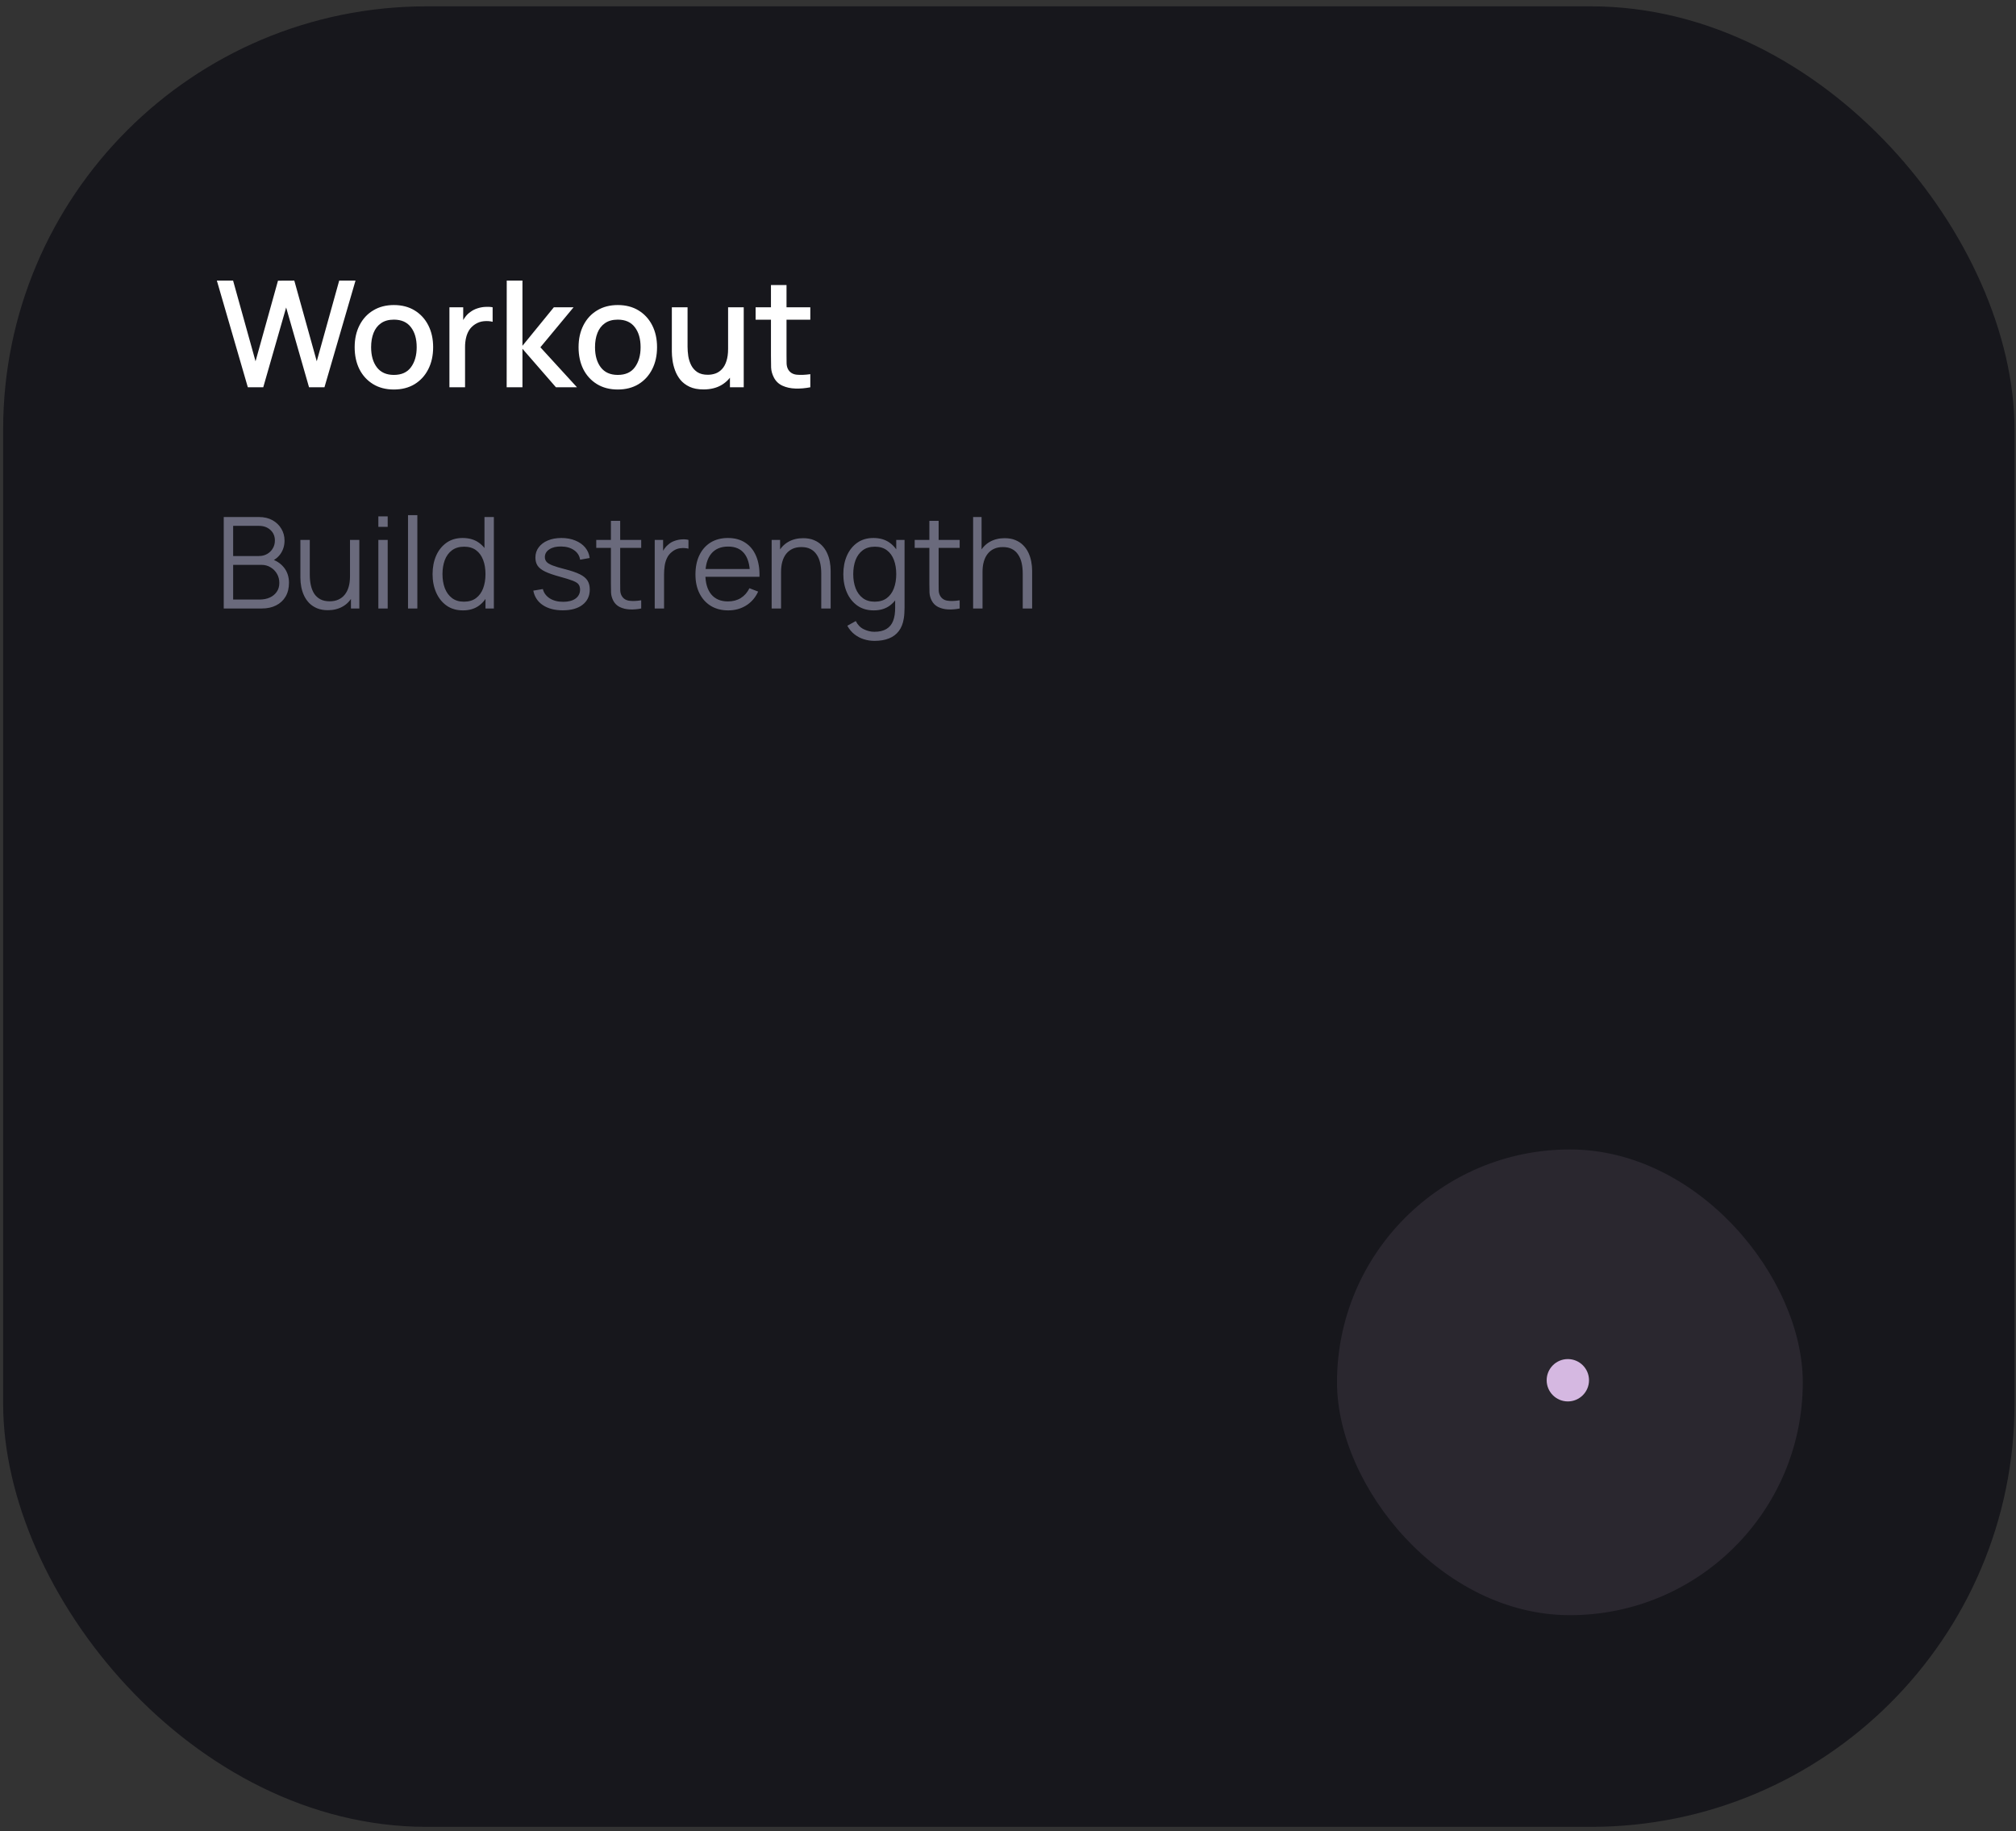 <?xml version="1.0" encoding="UTF-8"?> <svg xmlns="http://www.w3.org/2000/svg" width="262" height="238" viewBox="0 0 262 238" fill="none"><rect x="0" y="0" width="262" height="238" fill="#333333" stroke="none"/><rect x="0.407" y="0.825" width="261.401" height="236.637" rx="55.032" fill="#17171C"></rect><path d="M32.209 50.341L28.183 36.473H30.292L33.21 46.961L36.128 36.483L38.247 36.473L41.165 46.961L44.083 36.473H46.202L42.166 50.341H40.163L37.188 39.969L34.212 50.341H32.209ZM51.187 50.63C50.147 50.63 49.245 50.396 48.481 49.927C47.717 49.458 47.126 48.813 46.709 47.991C46.298 47.163 46.092 46.21 46.092 45.131C46.092 44.046 46.304 43.093 46.728 42.271C47.152 41.443 47.745 40.8 48.51 40.345C49.274 39.882 50.166 39.651 51.187 39.651C52.227 39.651 53.129 39.886 53.893 40.354C54.657 40.823 55.248 41.468 55.665 42.29C56.082 43.112 56.291 44.059 56.291 45.131C56.291 46.216 56.079 47.173 55.655 48.001C55.238 48.823 54.647 49.468 53.883 49.937C53.119 50.399 52.221 50.63 51.187 50.63ZM51.187 48.733C52.182 48.733 52.924 48.399 53.411 47.731C53.906 47.057 54.153 46.19 54.153 45.131C54.153 44.046 53.903 43.179 53.402 42.531C52.907 41.876 52.169 41.548 51.187 41.548C50.513 41.548 49.957 41.703 49.521 42.011C49.084 42.312 48.76 42.733 48.548 43.272C48.336 43.805 48.23 44.425 48.23 45.131C48.23 46.222 48.481 47.096 48.981 47.751C49.482 48.405 50.217 48.733 51.187 48.733ZM58.407 50.341V39.94H60.199V42.463L59.948 42.136C60.077 41.802 60.244 41.497 60.449 41.221C60.654 40.938 60.892 40.707 61.162 40.528C61.425 40.335 61.717 40.187 62.038 40.085C62.365 39.975 62.699 39.911 63.04 39.892C63.38 39.866 63.707 39.882 64.022 39.94V41.828C63.682 41.738 63.303 41.712 62.886 41.751C62.475 41.789 62.096 41.921 61.749 42.145C61.422 42.357 61.162 42.614 60.969 42.916C60.783 43.218 60.648 43.555 60.565 43.927C60.481 44.293 60.439 44.682 60.439 45.093V50.341H58.407ZM65.846 50.341L65.856 36.473H67.898V44.948L71.981 39.94H74.543L70.228 45.141L74.986 50.341H72.251L67.898 45.333V50.341H65.846ZM80.285 50.63C79.245 50.63 78.343 50.396 77.579 49.927C76.815 49.458 76.225 48.813 75.807 47.991C75.396 47.163 75.191 46.21 75.191 45.131C75.191 44.046 75.403 43.093 75.826 42.271C76.25 41.443 76.844 40.8 77.608 40.345C78.372 39.882 79.265 39.651 80.285 39.651C81.326 39.651 82.228 39.886 82.992 40.354C83.756 40.823 84.346 41.468 84.764 42.29C85.181 43.112 85.39 44.059 85.39 45.131C85.39 46.216 85.178 47.173 84.754 48.001C84.337 48.823 83.746 49.468 82.982 49.937C82.218 50.399 81.319 50.63 80.285 50.63ZM80.285 48.733C81.281 48.733 82.022 48.399 82.51 47.731C83.004 47.057 83.252 46.19 83.252 45.131C83.252 44.046 83.001 43.179 82.501 42.531C82.006 41.876 81.268 41.548 80.285 41.548C79.611 41.548 79.056 41.703 78.619 42.011C78.183 42.312 77.859 42.733 77.647 43.272C77.435 43.805 77.329 44.425 77.329 45.131C77.329 46.222 77.579 47.096 78.08 47.751C78.581 48.405 79.316 48.733 80.285 48.733ZM91.426 50.62C90.707 50.62 90.103 50.505 89.615 50.274C89.127 50.043 88.729 49.741 88.421 49.368C88.119 48.99 87.888 48.579 87.728 48.136C87.567 47.693 87.458 47.259 87.4 46.836C87.342 46.412 87.313 46.039 87.313 45.718V39.94H89.355V45.054C89.355 45.458 89.387 45.876 89.451 46.306C89.522 46.73 89.65 47.124 89.837 47.49C90.029 47.856 90.296 48.152 90.636 48.377C90.983 48.601 91.432 48.714 91.984 48.714C92.344 48.714 92.684 48.656 93.005 48.54C93.326 48.418 93.605 48.226 93.843 47.962C94.087 47.699 94.276 47.352 94.411 46.922C94.552 46.492 94.623 45.969 94.623 45.352L95.875 45.824C95.875 46.768 95.698 47.603 95.345 48.328C94.992 49.047 94.485 49.609 93.824 50.014C93.162 50.418 92.363 50.62 91.426 50.62ZM94.864 50.341V47.336H94.623V39.94H96.655V50.341H94.864ZM105.308 50.341C104.653 50.469 104.011 50.524 103.382 50.505C102.752 50.486 102.191 50.364 101.696 50.139C101.202 49.914 100.83 49.561 100.579 49.08C100.354 48.649 100.232 48.213 100.213 47.77C100.2 47.32 100.194 46.813 100.194 46.248V37.051H102.216V46.152C102.216 46.569 102.22 46.932 102.226 47.24C102.239 47.548 102.306 47.808 102.428 48.02C102.659 48.418 103.025 48.646 103.526 48.704C104.033 48.755 104.627 48.733 105.308 48.636V50.341ZM98.2 41.558V39.94H105.308V41.558H98.2Z" fill="white"></path><path d="M29.078 79.093V67.206H33.668C34.334 67.206 34.915 67.343 35.41 67.619C35.905 67.894 36.29 68.265 36.566 68.733C36.841 69.195 36.978 69.707 36.978 70.268C36.978 70.907 36.808 71.476 36.467 71.977C36.125 72.472 35.669 72.816 35.096 73.009L35.08 72.605C35.85 72.825 36.456 73.21 36.896 73.76C37.336 74.31 37.556 74.976 37.556 75.758C37.556 76.446 37.41 77.04 37.119 77.541C36.827 78.036 36.417 78.419 35.889 78.688C35.36 78.958 34.747 79.093 34.048 79.093H29.078ZM30.3 77.929H33.751C34.235 77.929 34.67 77.844 35.055 77.673C35.44 77.497 35.743 77.249 35.963 76.93C36.189 76.611 36.301 76.226 36.301 75.774C36.301 75.334 36.2 74.938 35.996 74.586C35.792 74.233 35.514 73.953 35.162 73.744C34.816 73.529 34.419 73.422 33.974 73.422H30.3V77.929ZM30.3 72.274H33.66C34.04 72.274 34.386 72.189 34.7 72.018C35.014 71.842 35.261 71.603 35.443 71.3C35.63 70.998 35.724 70.648 35.724 70.252C35.724 69.691 35.528 69.234 35.138 68.882C34.752 68.529 34.26 68.353 33.66 68.353H30.3V72.274ZM42.613 79.316C42.079 79.316 41.611 79.233 41.209 79.068C40.813 78.903 40.475 78.68 40.194 78.399C39.919 78.119 39.696 77.799 39.526 77.442C39.355 77.079 39.231 76.696 39.154 76.294C39.077 75.887 39.038 75.483 39.038 75.081V70.178H40.26V74.726C40.26 75.216 40.307 75.67 40.401 76.088C40.494 76.506 40.643 76.872 40.846 77.186C41.055 77.494 41.322 77.733 41.647 77.904C41.977 78.075 42.376 78.16 42.844 78.16C43.273 78.16 43.65 78.086 43.975 77.937C44.305 77.788 44.58 77.577 44.8 77.301C45.026 77.021 45.197 76.682 45.312 76.286C45.428 75.884 45.485 75.433 45.485 74.932L46.344 75.122C46.344 76.036 46.184 76.803 45.865 77.425C45.546 78.047 45.106 78.518 44.544 78.837C43.983 79.156 43.339 79.316 42.613 79.316ZM45.609 79.093V76.897H45.485V70.178H46.699V79.093H45.609ZM49.171 68.485V67.123H50.385V68.485H49.171ZM49.171 79.093V70.178H50.385V79.093H49.171ZM53.025 79.093V66.958H54.238V79.093H53.025ZM60.171 79.34C59.34 79.34 58.63 79.134 58.042 78.721C57.453 78.303 57.002 77.739 56.688 77.029C56.374 76.319 56.217 75.518 56.217 74.627C56.217 73.741 56.371 72.943 56.68 72.233C56.993 71.523 57.442 70.962 58.025 70.549C58.608 70.136 59.307 69.93 60.122 69.93C60.958 69.93 61.663 70.133 62.235 70.541C62.807 70.948 63.239 71.507 63.531 72.216C63.828 72.921 63.977 73.724 63.977 74.627C63.977 75.513 63.831 76.314 63.539 77.029C63.248 77.739 62.819 78.303 62.252 78.721C61.685 79.134 60.991 79.34 60.171 79.34ZM60.295 78.21C60.928 78.21 61.451 78.055 61.864 77.747C62.276 77.439 62.585 77.015 62.788 76.476C62.992 75.931 63.094 75.315 63.094 74.627C63.094 73.928 62.992 73.312 62.788 72.778C62.585 72.239 62.276 71.817 61.864 71.515C61.456 71.212 60.942 71.061 60.32 71.061C59.682 71.061 59.153 71.218 58.735 71.531C58.317 71.845 58.006 72.272 57.802 72.811C57.604 73.35 57.505 73.956 57.505 74.627C57.505 75.304 57.607 75.915 57.811 76.459C58.02 76.999 58.331 77.425 58.743 77.739C59.156 78.053 59.673 78.21 60.295 78.21ZM63.094 79.093V72.382H62.962V67.206H64.183V79.093H63.094ZM73.131 79.332C72.085 79.332 71.224 79.106 70.547 78.655C69.876 78.204 69.463 77.577 69.309 76.773L70.547 76.567C70.679 77.073 70.979 77.478 71.447 77.78C71.92 78.077 72.504 78.226 73.197 78.226C73.874 78.226 74.408 78.086 74.798 77.805C75.189 77.519 75.385 77.131 75.385 76.641C75.385 76.366 75.321 76.143 75.195 75.972C75.073 75.796 74.823 75.634 74.443 75.485C74.064 75.337 73.497 75.161 72.743 74.957C71.934 74.737 71.301 74.517 70.844 74.297C70.388 74.077 70.063 73.823 69.87 73.537C69.678 73.246 69.581 72.891 69.581 72.472C69.581 71.966 69.724 71.523 70.011 71.143C70.297 70.758 70.693 70.461 71.199 70.252C71.706 70.037 72.294 69.93 72.966 69.93C73.637 69.93 74.237 70.04 74.765 70.26C75.299 70.475 75.728 70.777 76.053 71.168C76.378 71.559 76.57 72.013 76.631 72.53L75.393 72.753C75.31 72.23 75.049 71.817 74.609 71.515C74.174 71.207 73.621 71.047 72.949 71.036C72.316 71.019 71.802 71.141 71.406 71.399C71.009 71.652 70.811 71.991 70.811 72.415C70.811 72.651 70.883 72.855 71.026 73.025C71.169 73.191 71.428 73.347 71.802 73.496C72.182 73.645 72.721 73.807 73.42 73.983C74.24 74.192 74.884 74.412 75.351 74.643C75.819 74.874 76.152 75.147 76.35 75.461C76.548 75.774 76.647 76.162 76.647 76.624C76.647 77.466 76.334 78.13 75.706 78.614C75.085 79.093 74.226 79.332 73.131 79.332ZM83.332 79.093C82.831 79.197 82.336 79.239 81.846 79.216C81.362 79.195 80.927 79.09 80.542 78.903C80.162 78.716 79.873 78.424 79.675 78.028C79.516 77.698 79.427 77.365 79.411 77.029C79.4 76.688 79.394 76.3 79.394 75.865V67.701H80.6V75.816C80.6 76.19 80.602 76.504 80.608 76.757C80.619 77.004 80.677 77.224 80.781 77.417C80.979 77.786 81.293 78.006 81.722 78.077C82.157 78.149 82.694 78.132 83.332 78.028V79.093ZM77.488 71.218V70.178H83.332V71.218H77.488ZM85.088 79.093V70.178H86.178V72.324L85.963 72.043C86.062 71.779 86.192 71.537 86.351 71.317C86.511 71.091 86.684 70.907 86.871 70.764C87.103 70.56 87.372 70.406 87.68 70.301C87.989 70.191 88.3 70.128 88.613 70.112C88.927 70.09 89.213 70.112 89.472 70.178V71.317C89.147 71.234 88.792 71.215 88.407 71.259C88.022 71.303 87.667 71.457 87.342 71.721C87.045 71.952 86.822 72.23 86.673 72.555C86.525 72.874 86.426 73.215 86.376 73.579C86.327 73.936 86.302 74.291 86.302 74.643V79.093H85.088ZM94.649 79.34C93.779 79.34 93.025 79.148 92.387 78.763C91.754 78.377 91.262 77.835 90.909 77.136C90.557 76.437 90.381 75.618 90.381 74.676C90.381 73.702 90.555 72.86 90.901 72.15C91.248 71.441 91.735 70.893 92.362 70.508C92.995 70.123 93.741 69.93 94.599 69.93C95.48 69.93 96.231 70.133 96.853 70.541C97.475 70.942 97.945 71.52 98.264 72.274C98.584 73.028 98.73 73.928 98.702 74.974H97.464V74.544C97.442 73.389 97.191 72.516 96.713 71.928C96.239 71.339 95.546 71.044 94.632 71.044C93.675 71.044 92.94 71.355 92.428 71.977C91.922 72.599 91.669 73.485 91.669 74.635C91.669 75.758 91.922 76.63 92.428 77.252C92.94 77.868 93.664 78.176 94.599 78.176C95.238 78.176 95.794 78.031 96.267 77.739C96.746 77.442 97.123 77.015 97.398 76.459L98.529 76.897C98.177 77.673 97.656 78.275 96.969 78.705C96.286 79.129 95.513 79.34 94.649 79.34ZM91.24 74.974V73.958H98.05V74.974H91.24ZM106.731 79.093V74.544C106.731 74.049 106.684 73.595 106.59 73.182C106.497 72.764 106.346 72.401 106.136 72.093C105.933 71.779 105.666 71.537 105.336 71.366C105.011 71.196 104.615 71.11 104.147 71.11C103.718 71.11 103.338 71.185 103.008 71.333C102.683 71.482 102.408 71.696 102.182 71.977C101.962 72.252 101.794 72.588 101.679 72.984C101.563 73.38 101.506 73.832 101.506 74.338L100.647 74.148C100.647 73.235 100.807 72.467 101.126 71.845C101.445 71.223 101.885 70.753 102.447 70.433C103.008 70.114 103.652 69.955 104.378 69.955C104.912 69.955 105.377 70.037 105.773 70.202C106.175 70.367 106.513 70.59 106.789 70.871C107.069 71.152 107.295 71.474 107.465 71.837C107.636 72.195 107.76 72.577 107.837 72.984C107.914 73.386 107.953 73.788 107.953 74.189V79.093H106.731ZM100.284 79.093V70.178H101.382V72.373H101.506V79.093H100.284ZM113.636 83.303C113.179 83.303 112.728 83.234 112.282 83.096C111.842 82.964 111.435 82.752 111.06 82.461C110.686 82.174 110.373 81.8 110.119 81.338L111.217 80.727C111.465 81.222 111.812 81.577 112.257 81.792C112.709 82.012 113.168 82.122 113.636 82.122C114.28 82.122 114.8 82.001 115.196 81.759C115.598 81.522 115.889 81.17 116.071 80.702C116.253 80.235 116.341 79.651 116.335 78.952V76.575H116.476V70.178H117.557V78.969C117.557 79.222 117.549 79.464 117.532 79.695C117.521 79.932 117.496 80.163 117.458 80.389C117.353 81.055 117.136 81.602 116.806 82.031C116.481 82.461 116.052 82.78 115.518 82.989C114.99 83.198 114.362 83.303 113.636 83.303ZM113.553 79.34C112.722 79.34 112.012 79.134 111.424 78.721C110.835 78.303 110.384 77.739 110.07 77.029C109.756 76.319 109.599 75.518 109.599 74.627C109.599 73.741 109.753 72.943 110.062 72.233C110.375 71.523 110.824 70.962 111.407 70.549C111.99 70.136 112.689 69.93 113.504 69.93C114.34 69.93 115.045 70.133 115.617 70.541C116.189 70.948 116.621 71.507 116.913 72.216C117.21 72.921 117.359 73.724 117.359 74.627C117.359 75.513 117.213 76.314 116.921 77.029C116.63 77.739 116.2 78.303 115.634 78.721C115.067 79.134 114.373 79.34 113.553 79.34ZM113.677 78.21C114.31 78.21 114.833 78.055 115.246 77.747C115.658 77.439 115.967 77.015 116.17 76.476C116.374 75.931 116.476 75.315 116.476 74.627C116.476 73.928 116.374 73.312 116.17 72.778C115.967 72.239 115.658 71.817 115.246 71.515C114.838 71.212 114.324 71.061 113.702 71.061C113.064 71.061 112.535 71.218 112.117 71.531C111.699 71.845 111.388 72.272 111.184 72.811C110.986 73.35 110.887 73.956 110.887 74.627C110.887 75.304 110.989 75.915 111.193 76.459C111.402 76.999 111.713 77.425 112.125 77.739C112.538 78.053 113.055 78.21 113.677 78.21ZM124.719 79.093C124.218 79.197 123.723 79.239 123.233 79.216C122.749 79.195 122.314 79.09 121.929 78.903C121.549 78.716 121.26 78.424 121.062 78.028C120.902 77.698 120.814 77.365 120.798 77.029C120.787 76.688 120.781 76.3 120.781 75.865V67.701H121.986V75.816C121.986 76.19 121.989 76.504 121.995 76.757C122.006 77.004 122.063 77.224 122.168 77.417C122.366 77.786 122.68 78.006 123.109 78.077C123.544 78.149 124.08 78.132 124.719 78.028V79.093ZM118.874 71.218V70.178H124.719V71.218H118.874ZM132.914 79.093V74.544C132.914 74.049 132.867 73.595 132.774 73.182C132.68 72.764 132.529 72.401 132.32 72.093C132.116 71.779 131.849 71.537 131.519 71.366C131.194 71.196 130.798 71.11 130.33 71.11C129.901 71.11 129.521 71.185 129.191 71.333C128.866 71.482 128.591 71.696 128.366 71.977C128.145 72.252 127.978 72.588 127.862 72.984C127.746 73.38 127.689 73.832 127.689 74.338L126.83 74.148C126.83 73.235 126.99 72.467 127.309 71.845C127.628 71.223 128.068 70.753 128.63 70.433C129.191 70.114 129.835 69.955 130.561 69.955C131.095 69.955 131.56 70.037 131.956 70.202C132.358 70.367 132.697 70.59 132.972 70.871C133.252 71.152 133.478 71.474 133.649 71.837C133.819 72.195 133.943 72.577 134.02 72.984C134.097 73.386 134.136 73.788 134.136 74.189V79.093H132.914ZM126.467 79.093V67.206H127.565V73.917H127.689V79.093H126.467Z" fill="#6A6A7C"></path><rect x="173.757" y="149.411" width="60.535" height="60.535" rx="30.267" fill="#D5B8E1" fill-opacity="0.1"></rect><circle cx="203.757" cy="179.411" r="2.752" fill="#D5B8E1"></circle></svg> 